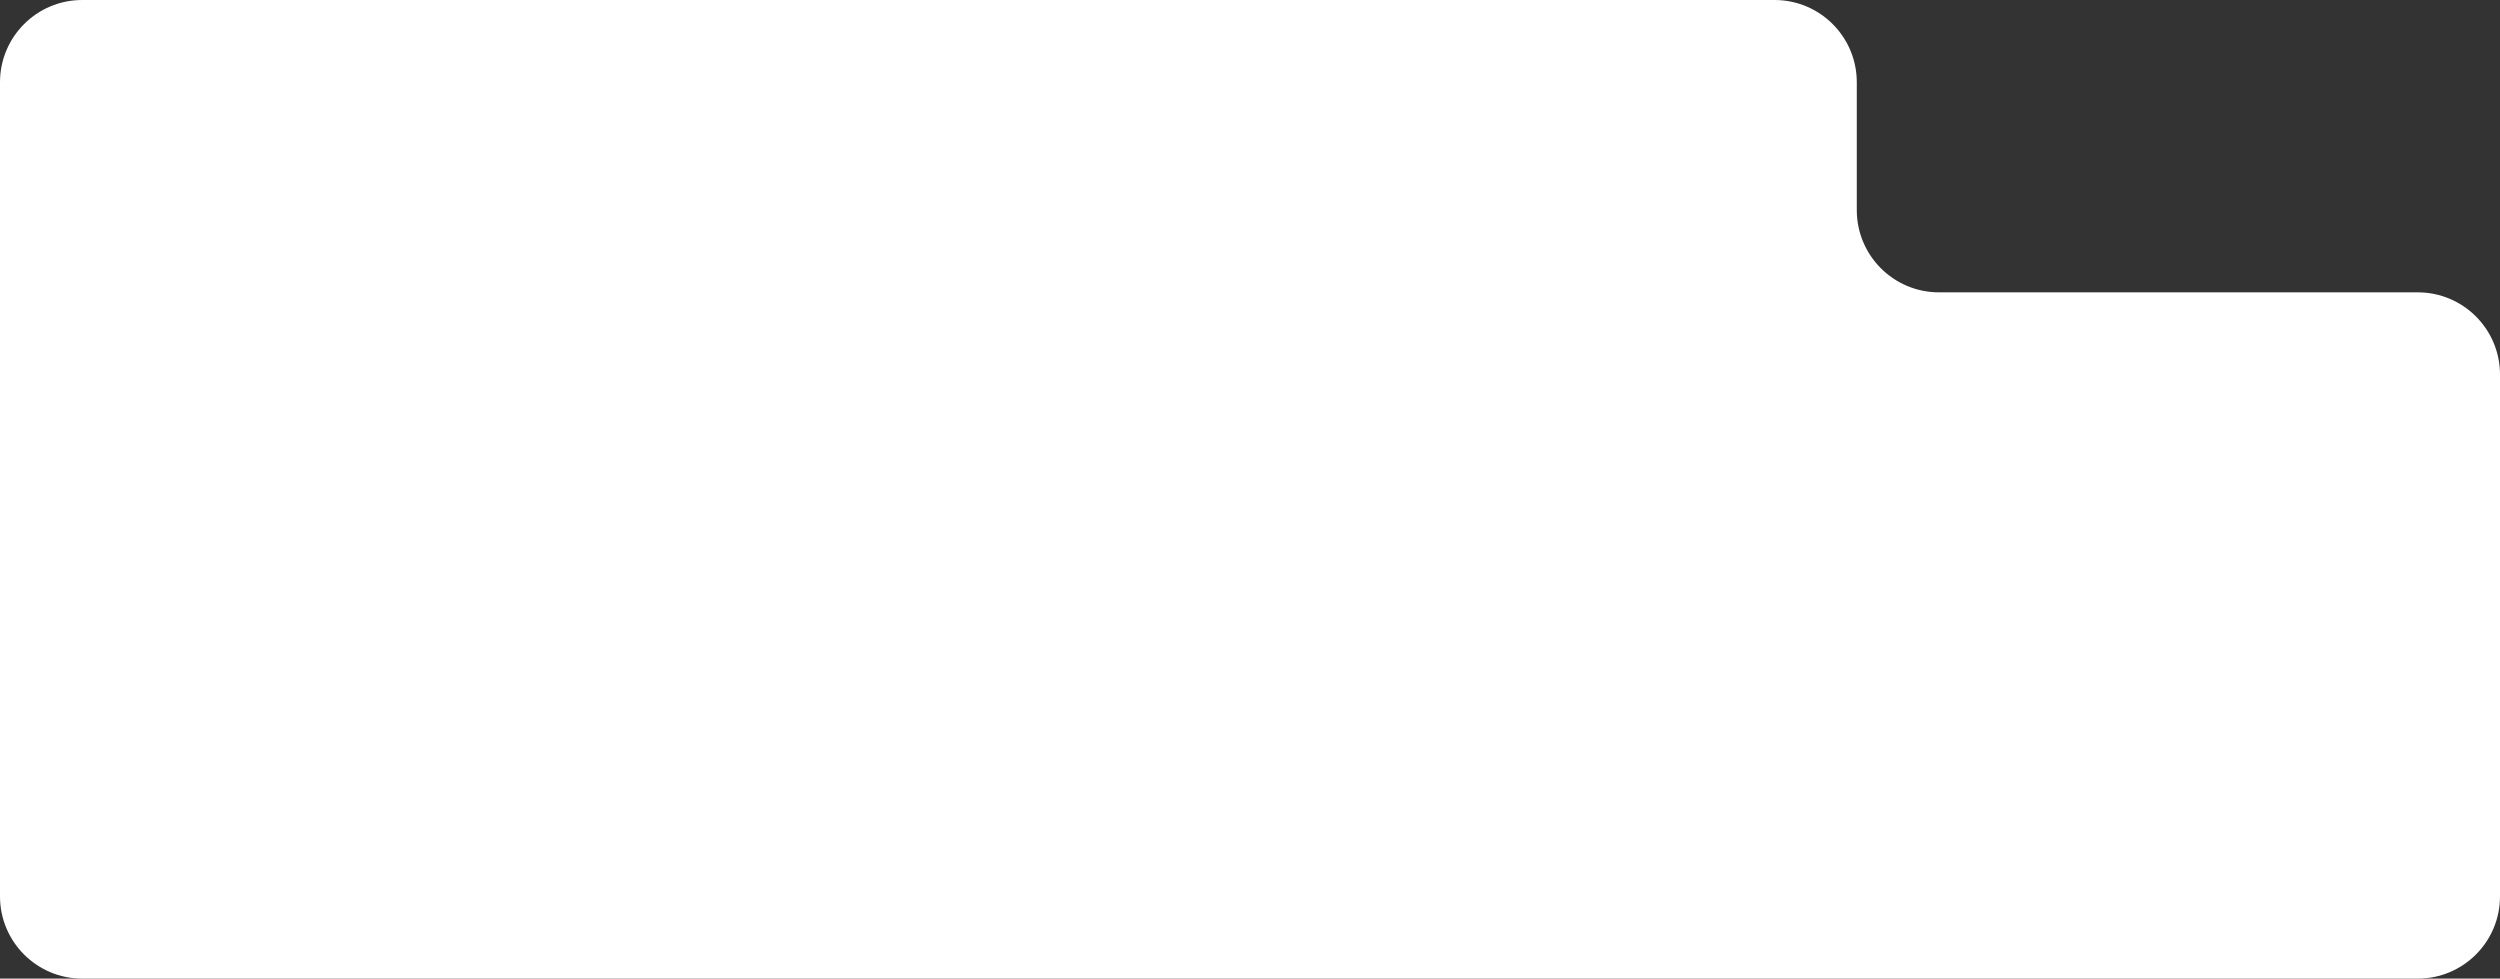 <?xml version="1.0" encoding="UTF-8"?> <svg xmlns="http://www.w3.org/2000/svg" width="912" height="357" viewBox="0 0 912 357" fill="none"><rect x="0" y="0" width="912" height="357" fill="#333333" stroke="none"/><path d="M0 30C0 13.431 13.431 0 30 0H188.358H647.355C663.923 0 677.355 13.431 677.355 30V76.649C677.355 93.218 690.786 106.649 707.355 106.649H882C898.569 106.649 912 120.081 912 136.649V327C912 343.569 898.569 357 882 357H188.358H30C13.431 357 0 343.569 0 327V106.649V30Z" fill="white"></path></svg> 